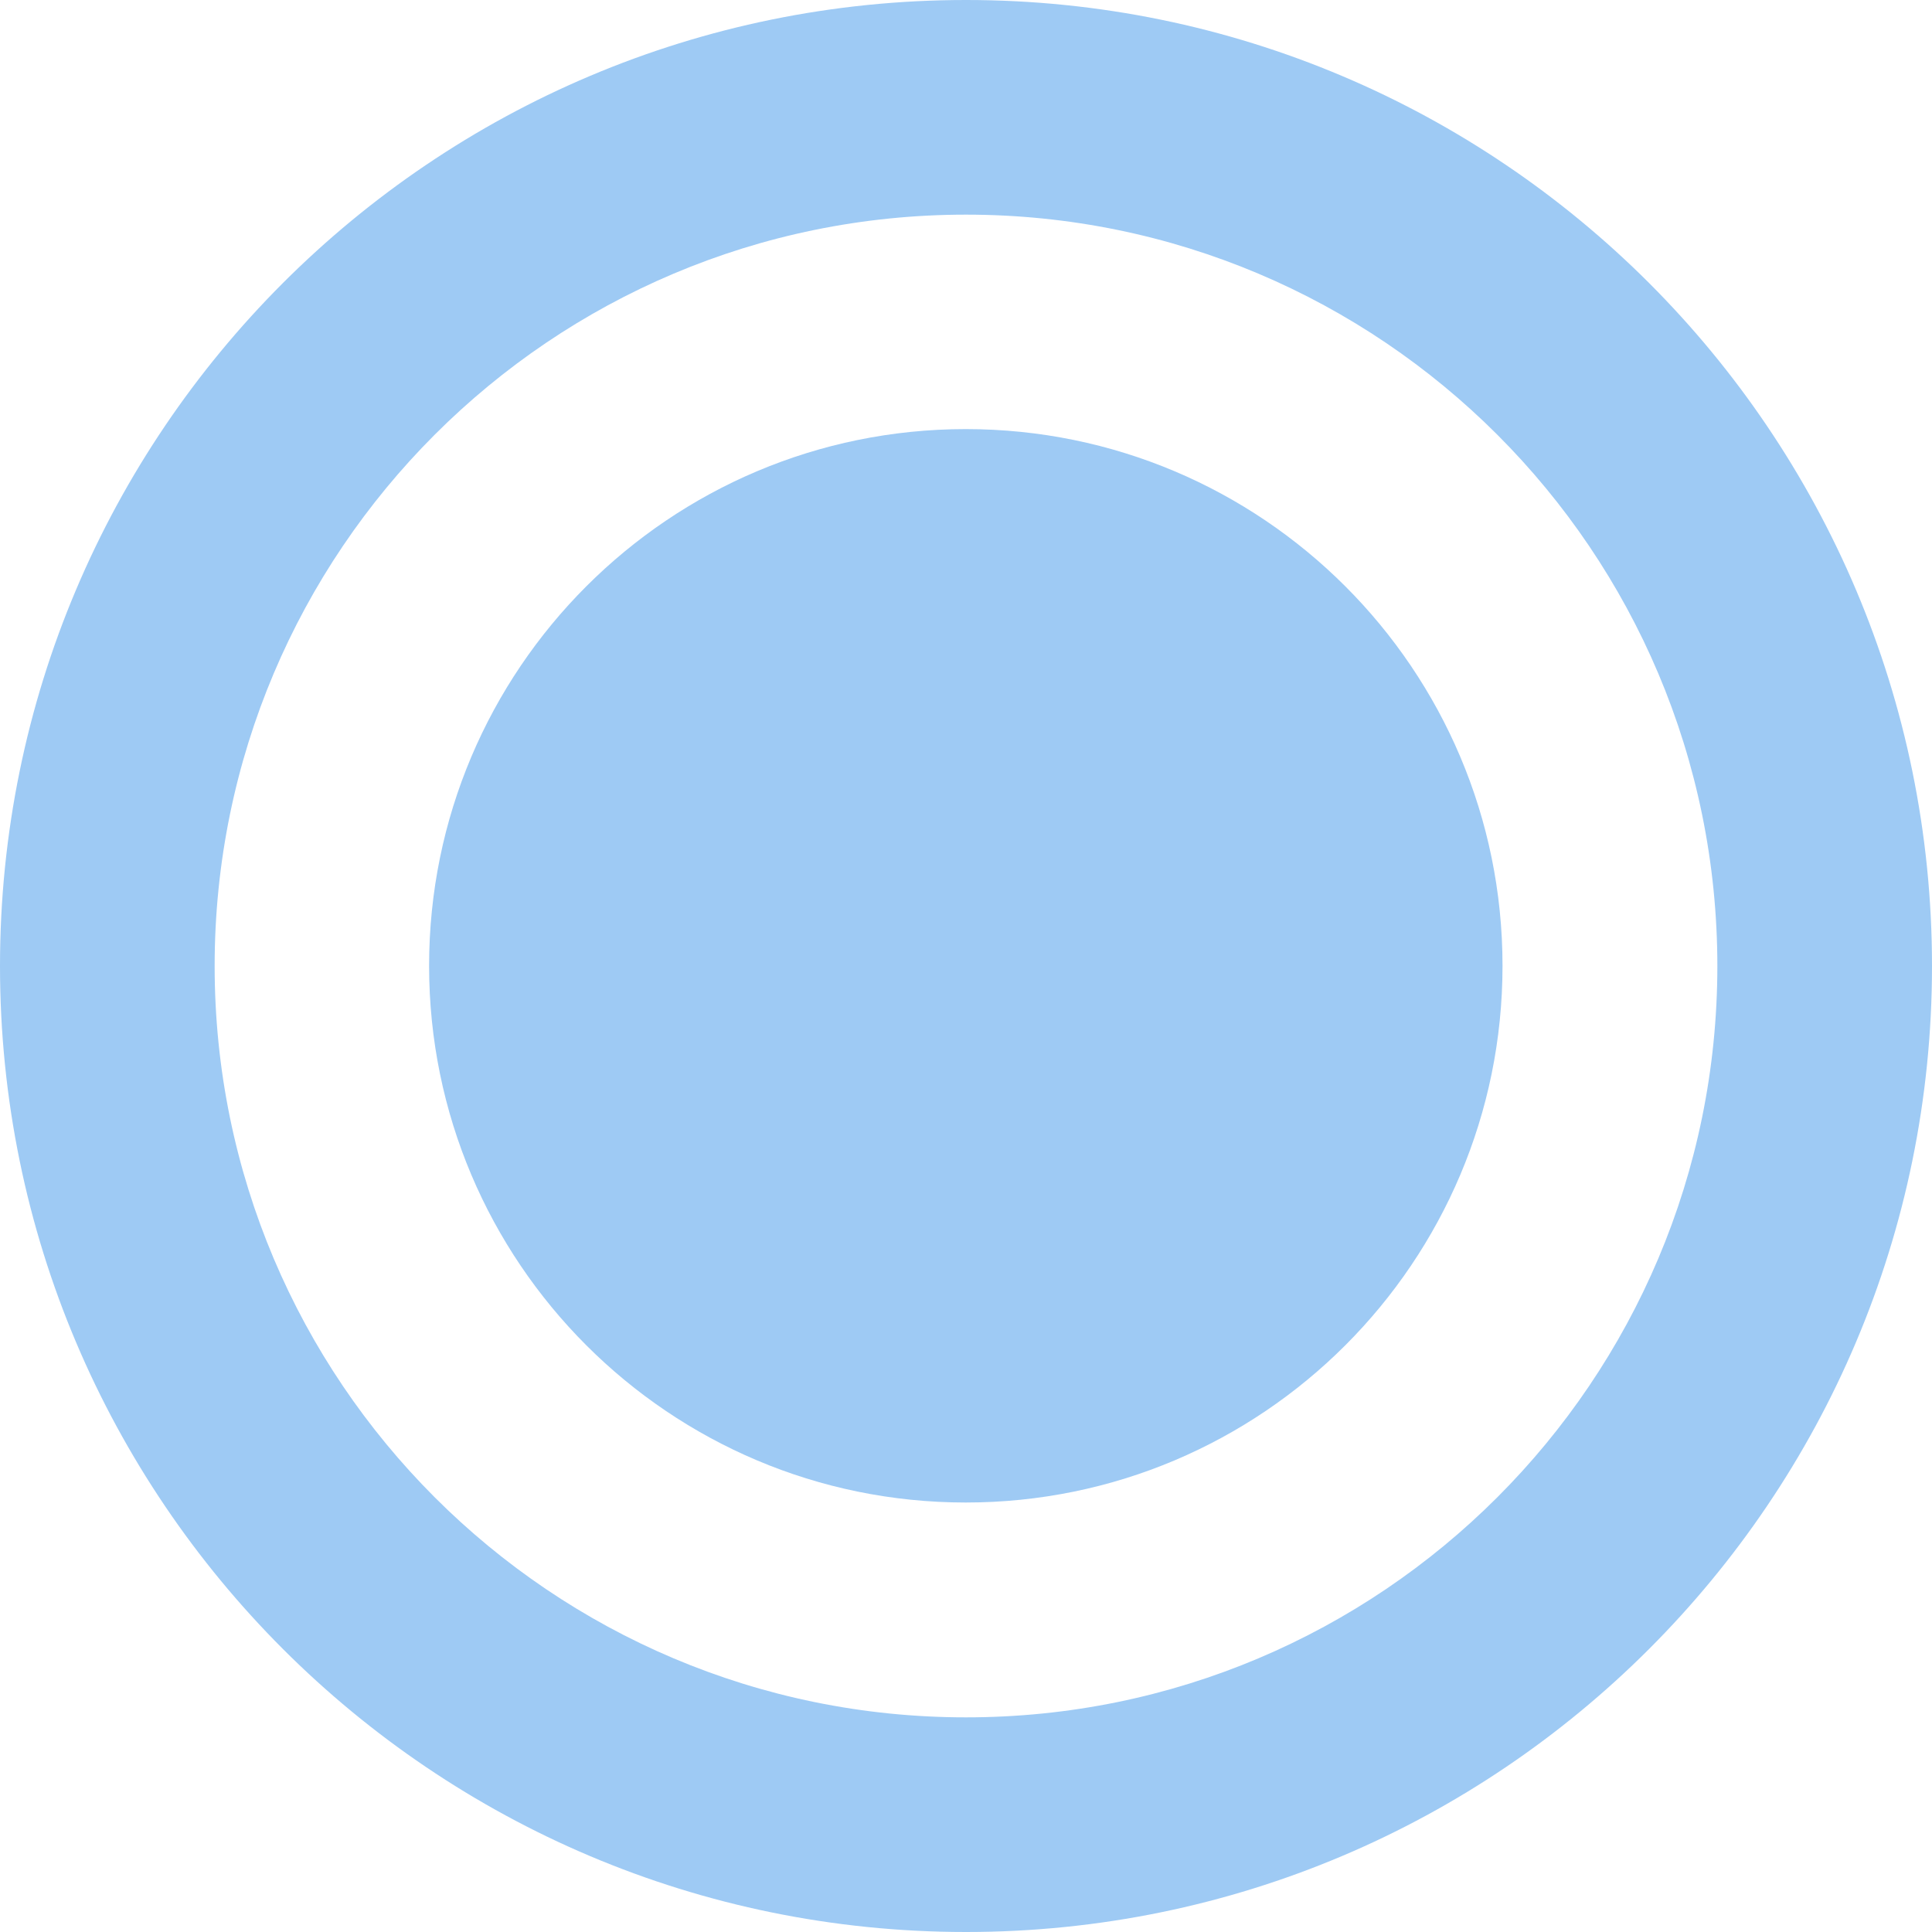 <?xml version="1.0" encoding="UTF-8"?> <svg xmlns="http://www.w3.org/2000/svg" width="10" height="10" viewBox="0 0 10 10" fill="none"> <path d="M7.777 4.999C7.777 6.533 6.533 7.777 4.999 7.777C3.465 7.777 2.221 6.533 2.221 4.999C2.221 3.465 3.465 2.221 4.999 2.221C6.533 2.221 7.777 3.465 7.777 4.999Z" fill="#9ECAF4"></path> <path fill-rule="evenodd" clip-rule="evenodd" d="M5 8.889C7.148 8.889 8.889 7.148 8.889 5C8.889 2.852 7.148 1.111 5 1.111C2.852 1.111 1.111 2.852 1.111 5C1.111 7.148 2.852 8.889 5 8.889ZM5 10C7.761 10 10 7.761 10 5C10 2.239 7.761 0 5 0C2.239 0 0 2.239 0 5C0 7.761 2.239 10 5 10Z" fill="#9ECAF4"></path> </svg> 